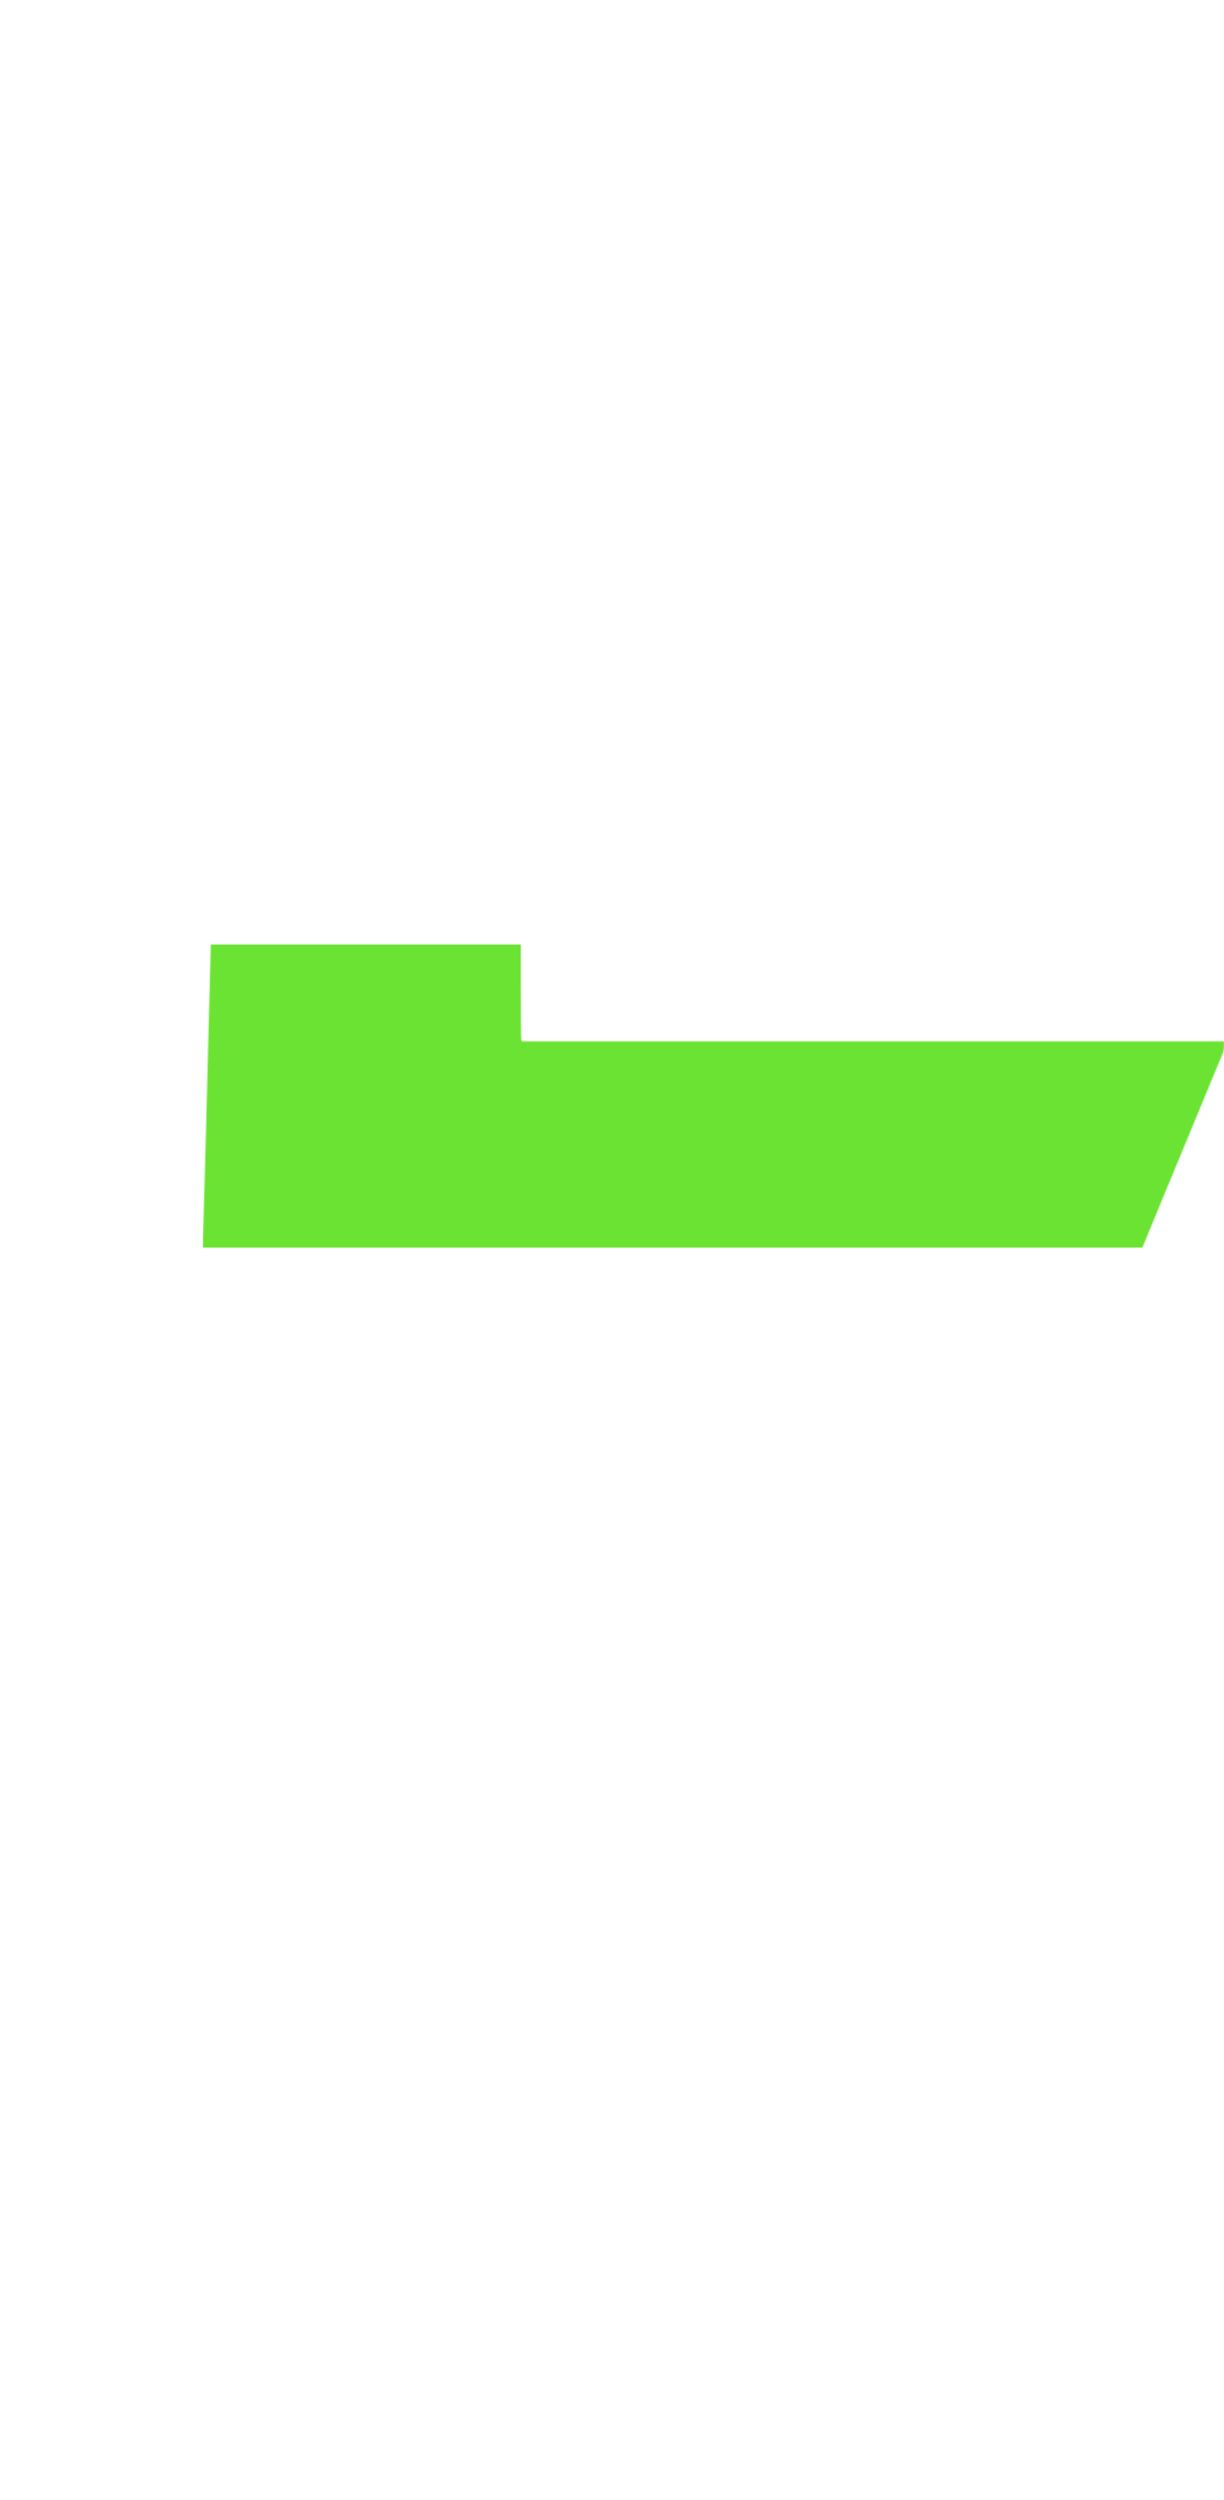 <?xml version="1.0" encoding="UTF-8"?> <svg xmlns="http://www.w3.org/2000/svg" width="1079" height="2203" viewBox="0 0 1079 2203" fill="none"><mask id="mask0_507_19069" style="mask-type:alpha" maskUnits="userSpaceOnUse" x="0" y="0" width="1079" height="2203"><path fill-rule="evenodd" clip-rule="evenodd" d="M769.453 917.593L459.906 917.593L459.506 915.526C459.286 914.389 459.106 892.805 459.106 867.563L459.106 821.667L605.763 821.658C686.425 821.652 752.729 821.429 753.107 821.161C753.817 820.659 754.643 817.632 755.948 810.752C756.362 808.569 756.976 805.443 757.311 803.805C760.789 786.809 768.747 743.702 768.601 742.648L768.413 741.288L613.6 740.957L458.786 740.627L458.607 732.19L458.428 723.754L323.625 723.921L188.822 724.088L188.386 738.311C187.884 754.665 186.808 794.2 185.936 828.283C185.606 841.2 185.049 862.783 184.697 876.246C184.088 899.605 183.549 920.339 182.137 974.818C181.788 988.281 181.201 1011.2 180.833 1025.76C180.465 1040.31 179.876 1060.56 179.526 1070.74C179.175 1080.93 178.892 1092.62 178.898 1096.71L178.906 1104.15L255.185 1104.32C330.891 1104.48 331.466 1104.49 331.706 1105.81C331.84 1106.53 332.275 1107.35 332.675 1107.62C333.074 1107.88 361.108 1108.11 394.974 1108.11L456.547 1108.12L456.547 1115.33C456.547 1121.29 456.722 1122.6 457.559 1122.94C458.116 1123.16 579.456 1123.34 727.203 1123.34C987.203 1123.34 995.873 1123.3 997.013 1122.12C997.66 1121.45 999.132 1118.55 1000.28 1115.67C1001.43 1112.79 1002.89 1109.25 1003.52 1107.79C1004.15 1106.34 1005.44 1103.21 1006.39 1100.84C1007.34 1098.48 1008.81 1094.97 1009.66 1093.05C1010.5 1091.13 1011.19 1089.43 1011.19 1089.27C1011.19 1089.11 1011.88 1087.4 1012.72 1085.48C1013.57 1083.56 1015.04 1080.06 1015.99 1077.69C1016.94 1075.33 1018.23 1072.2 1018.85 1070.74C1019.47 1069.29 1021.19 1065.12 1022.66 1061.48C1024.13 1057.84 1025.75 1053.9 1026.26 1052.72C1027.15 1050.65 1028.1 1048.38 1029.99 1043.79C1030.85 1041.7 1035.99 1029.29 1037.8 1024.93C1038.29 1023.75 1039.1 1021.81 1039.58 1020.63C1041.29 1016.5 1047.58 1001.32 1049.19 997.476C1049.69 996.294 1050.87 993.391 1051.82 991.026C1052.76 988.661 1054.23 985.154 1055.08 983.233C1055.92 981.313 1056.61 979.609 1056.61 979.449C1056.61 979.289 1057.3 977.585 1058.14 975.665C1058.99 973.744 1060.46 970.237 1061.41 967.872C1062.36 965.507 1063.83 962 1064.67 960.079C1065.52 958.158 1066.21 956.455 1066.21 956.294C1066.21 956.134 1066.9 954.431 1067.74 952.51C1068.58 950.589 1070.05 947.082 1071 944.717C1073.47 938.55 1075.5 933.677 1077.65 928.711C1078.54 926.657 1079 924.247 1079 921.599L1079 917.593L769.453 917.593ZM804.929 2056.13L530.857 2056.13L530.509 2052C530.317 2049.73 529.994 2025.39 529.79 1997.92C529.454 1952.59 529.322 1947.89 528.366 1947.14C527.641 1946.57 524.566 1946.32 518.524 1946.32C511.061 1946.32 509.57 1946.49 508.634 1947.45C507.623 1948.5 507.567 1950.12 507.952 1967.14C508.183 1977.33 508.386 2001.46 508.403 2020.74L508.432 2055.8L491.818 2056.13C482.68 2056.32 475.017 2056.66 474.788 2056.9C474.56 2057.13 474.095 2060.41 473.756 2064.17C473.195 2070.4 472.406 2078.87 470.564 2098.47C469.267 2112.27 468.82 2118.65 469.116 2119.14C469.282 2119.42 478.277 2119.64 489.107 2119.64L508.797 2119.64L509.22 2146.55C509.454 2161.34 509.644 2180.1 509.644 2188.22L509.644 2203L520.843 2203L532.042 2203L531.715 2178.69C531.535 2165.32 531.244 2146.56 531.07 2137.01L530.753 2119.64L804.876 2119.64L1079 2119.64L1079 2087.89L1079 2056.13L804.929 2056.13ZM901.768 1614.21C901.502 1609.67 900.955 1598.2 900.553 1588.74C898.965 1551.37 897.667 1522.71 896.044 1489.18C895.7 1482.08 895.124 1469.73 894.764 1461.72C894.403 1453.72 893.826 1441.07 893.482 1433.61C893.138 1426.15 892.55 1413.05 892.176 1404.5C891.802 1395.95 891.361 1388.28 891.196 1387.46L890.896 1385.98L692.914 1385.98C534.981 1385.98 494.921 1386.14 494.879 1386.8C494.85 1387.26 494.87 1399.69 494.923 1414.42C494.976 1429.16 494.825 1441.74 494.587 1442.37C494.179 1443.46 490.867 1443.53 437.551 1443.53L380.948 1443.53L381.402 1451.64C381.651 1456.09 382.036 1462.27 382.257 1465.36L382.659 1470.99L438.287 1471.16C468.882 1471.25 494.148 1471.57 494.433 1471.86C494.718 1472.16 495.199 1508.62 495.501 1552.9C495.929 1615.53 496.228 1633.62 496.849 1634.39C497.555 1635.27 520.605 1635.38 698.601 1635.37C809.127 1635.37 900.204 1635.19 900.996 1634.97C902.365 1634.59 902.431 1634.27 902.344 1628.53C902.293 1625.2 902.034 1618.76 901.768 1614.21ZM821.351 615.104L796.561 614.931L796.073 605.007C795.804 599.549 795.454 594.712 795.293 594.257C795.066 593.611 788.347 593.43 764.633 593.43C744.496 593.43 734.127 593.2 733.857 592.749C733.633 592.374 734.038 588.43 734.758 583.983C735.478 579.537 736.789 571.284 737.672 565.645C742.9 532.266 748.97 494.028 749.53 490.943C749.888 488.973 750.181 486.665 750.181 485.816L750.181 484.273L610.809 484.273L471.438 484.273L471.031 496.016C470.807 502.474 470.318 526.662 469.944 549.767C469.569 572.872 469.145 592.149 469.002 592.603C468.795 593.263 427.745 593.43 266.581 593.43L64.42 593.43L64.061 594.918C63.864 595.737 63.642 601.617 63.569 607.984L63.436 619.561L265.559 619.728C376.726 619.819 467.916 620.138 468.204 620.436C468.492 620.734 468.46 634.769 468.131 651.625C467.803 668.481 467.684 682.675 467.867 683.168C468.145 683.917 488.737 684.063 593.505 684.063L718.81 684.063L719.141 682.575C719.424 681.303 724.225 651.097 727.579 629.485C728.144 625.846 728.847 622.199 729.142 621.381L729.678 619.892L748.906 619.892C764.775 619.892 768.193 620.054 768.477 620.816C768.665 621.325 767.214 630.627 765.251 641.49C756.056 692.384 753.53 706.924 753.801 707.383C753.963 707.656 770.352 707.88 790.222 707.88C818.567 707.88 826.401 707.702 826.593 707.053C826.727 706.598 827.447 703.397 828.193 699.941C829.954 691.78 830.455 689.516 831.996 682.74C832.7 679.648 833.695 675.182 834.208 672.817C838.639 652.379 838.518 652.928 840.382 644.701C841.125 641.426 842.004 637.556 842.336 636.1C845.126 623.877 846.14 618.839 846.14 617.195L846.14 615.277L821.351 615.104ZM739.466 1173.46C707.184 1173.36 680.269 1173.39 679.657 1173.53C678.476 1173.78 677.975 1175.38 676.622 1183.21C676.182 1185.76 674.588 1194.39 673.08 1202.39C671.573 1210.4 669.459 1221.71 668.383 1227.53C664.718 1247.36 660.528 1269.86 659.327 1276.16C658.668 1279.61 657.083 1288.1 655.804 1295.01C653.812 1305.78 652.189 1314.47 649.132 1330.74C642.991 1363.4 643.234 1361.76 644.406 1362.65C646.032 1363.88 743.67 1363.87 745.296 1362.64C745.91 1362.17 746.685 1360.69 747.018 1359.33C747.35 1357.98 747.926 1355.75 748.298 1354.39C748.67 1353.02 749.217 1351.01 749.515 1349.92C751.604 1342.26 755.478 1328.35 756.058 1326.44C757.024 1323.24 757.591 1321.25 758.422 1318.17C758.814 1316.71 760.131 1311.95 761.349 1307.58C762.568 1303.22 763.986 1298.01 764.501 1296C765.016 1294 766.9 1287.16 768.689 1280.79C770.477 1274.42 772.259 1268.02 772.65 1266.57C773.04 1265.11 773.581 1263.17 773.851 1262.26C774.121 1261.36 774.697 1259.27 775.13 1257.63C775.564 1256 776.166 1253.91 776.467 1253C776.929 1251.61 779.345 1242.95 781.587 1234.64C781.906 1233.46 782.439 1231.53 782.771 1230.34C783.618 1227.33 784.547 1223.96 785.28 1221.25C785.786 1219.38 789.05 1207.72 792.412 1195.78C793.245 1192.82 794.174 1189.45 794.872 1186.85C795.214 1185.57 796.094 1182.38 796.827 1179.74C797.56 1177.11 798.161 1174.66 798.161 1174.3C798.161 1173.86 777.946 1173.58 739.466 1173.46ZM663.143 364.862C662.87 355.038 662.326 334.794 661.937 319.876C661.547 304.958 660.666 271.317 659.979 245.12C659.292 218.922 658.43 184.984 658.065 169.702C657.699 154.42 657.326 138.94 657.235 135.301C657.144 131.663 656.844 128.314 656.568 127.859C656.176 127.213 648.274 127.032 620.579 127.032C590.548 127.032 585.039 127.176 584.744 127.969C584.552 128.484 584.719 148.356 585.114 172.128C585.508 195.9 586.1 231.426 586.429 251.074C586.759 270.722 587.31 304.213 587.654 325.499C587.999 346.785 588.478 370.677 588.722 378.594L589.162 392.989L626.33 392.818L663.498 392.647L663.57 387.685C663.61 384.957 663.418 374.686 663.143 364.862ZM534.099 110.327C533.872 109.227 520.641 109.17 267.121 109.17C37.882 109.17 0.334 109.301 0.036 110.104C-0.154 110.619 0.428 115.01 1.331 119.862C2.234 124.715 3.282 130.472 3.66 132.655C4.038 134.838 4.597 137.815 4.901 139.271C5.206 140.726 5.782 143.852 6.181 146.217C6.58 148.582 7.16 151.708 7.47 153.163C7.781 154.619 8.498 158.489 9.063 161.763C10.531 170.259 11.321 174.611 11.947 177.641C12.247 179.096 12.819 182.222 13.218 184.587C13.617 186.952 14.193 190.078 14.497 191.534C14.802 192.989 15.377 196.115 15.777 198.48C16.176 200.845 16.753 203.971 17.059 205.426C17.366 206.882 18.367 212.389 19.284 217.665C20.201 222.941 21.207 228.448 21.519 229.904C21.832 231.359 22.414 234.485 22.814 236.85C23.213 239.215 23.794 242.341 24.105 243.797C24.417 245.252 25.276 249.866 26.015 254.051C29.025 271.082 30.582 279.658 31.119 282.167C31.429 283.622 32.01 286.748 32.409 289.113C32.809 291.478 33.389 294.604 33.701 296.06C34.013 297.515 34.872 302.129 35.611 306.314C39.141 326.288 40.212 332.034 40.97 335.092L41.791 338.399L282.882 338.565C415.482 338.657 524.2 338.497 524.477 338.21C524.755 337.923 525.285 330.257 525.654 321.174C526.025 312.091 526.604 298.111 526.941 290.106C528.475 253.749 528.904 243.512 529.463 229.904C530.835 196.515 531.409 182.84 532.001 169.371C532.345 161.548 532.925 147.408 533.291 137.947C533.655 128.487 534.04 118.663 534.146 116.116C534.251 113.569 534.23 110.964 534.099 110.327ZM293.001 1908.28C290.407 1897.95 288.456 1891.43 287.81 1890.91C286.206 1889.63 2.342 1889.7 2.342 1890.98C2.342 1891.93 3.097 1893 18.553 1914.15L28.046 1927.13L162.482 1926.97C281.421 1926.82 296.932 1926.69 297.038 1925.81C297.104 1925.26 295.287 1917.37 293.001 1908.28ZM267.158 24.16C266.876 21.249 266.34 14.902 265.968 10.057C265.596 5.212 265.126 0.969 264.923 0.63C264.516 -0.051 61.36 -0.264 59.65 0.414C58.4 0.91 58.375 2.831 59.527 10.015C60.015 13.065 60.745 17.792 61.147 20.521C63.402 35.786 64.45 41.318 65.181 41.799C65.629 42.094 111.336 42.264 166.752 42.178L267.508 42.022L267.59 35.737C267.634 32.28 267.44 27.07 267.158 24.16Z" fill="black"></path></mask><g mask="url(#mask0_507_19069)"><path d="M1259.23 832.287L1259.23 1099.29L158.226 1099.29L158.226 832.287L1259.23 832.287Z" fill="#6BE332"></path></g></svg> 
